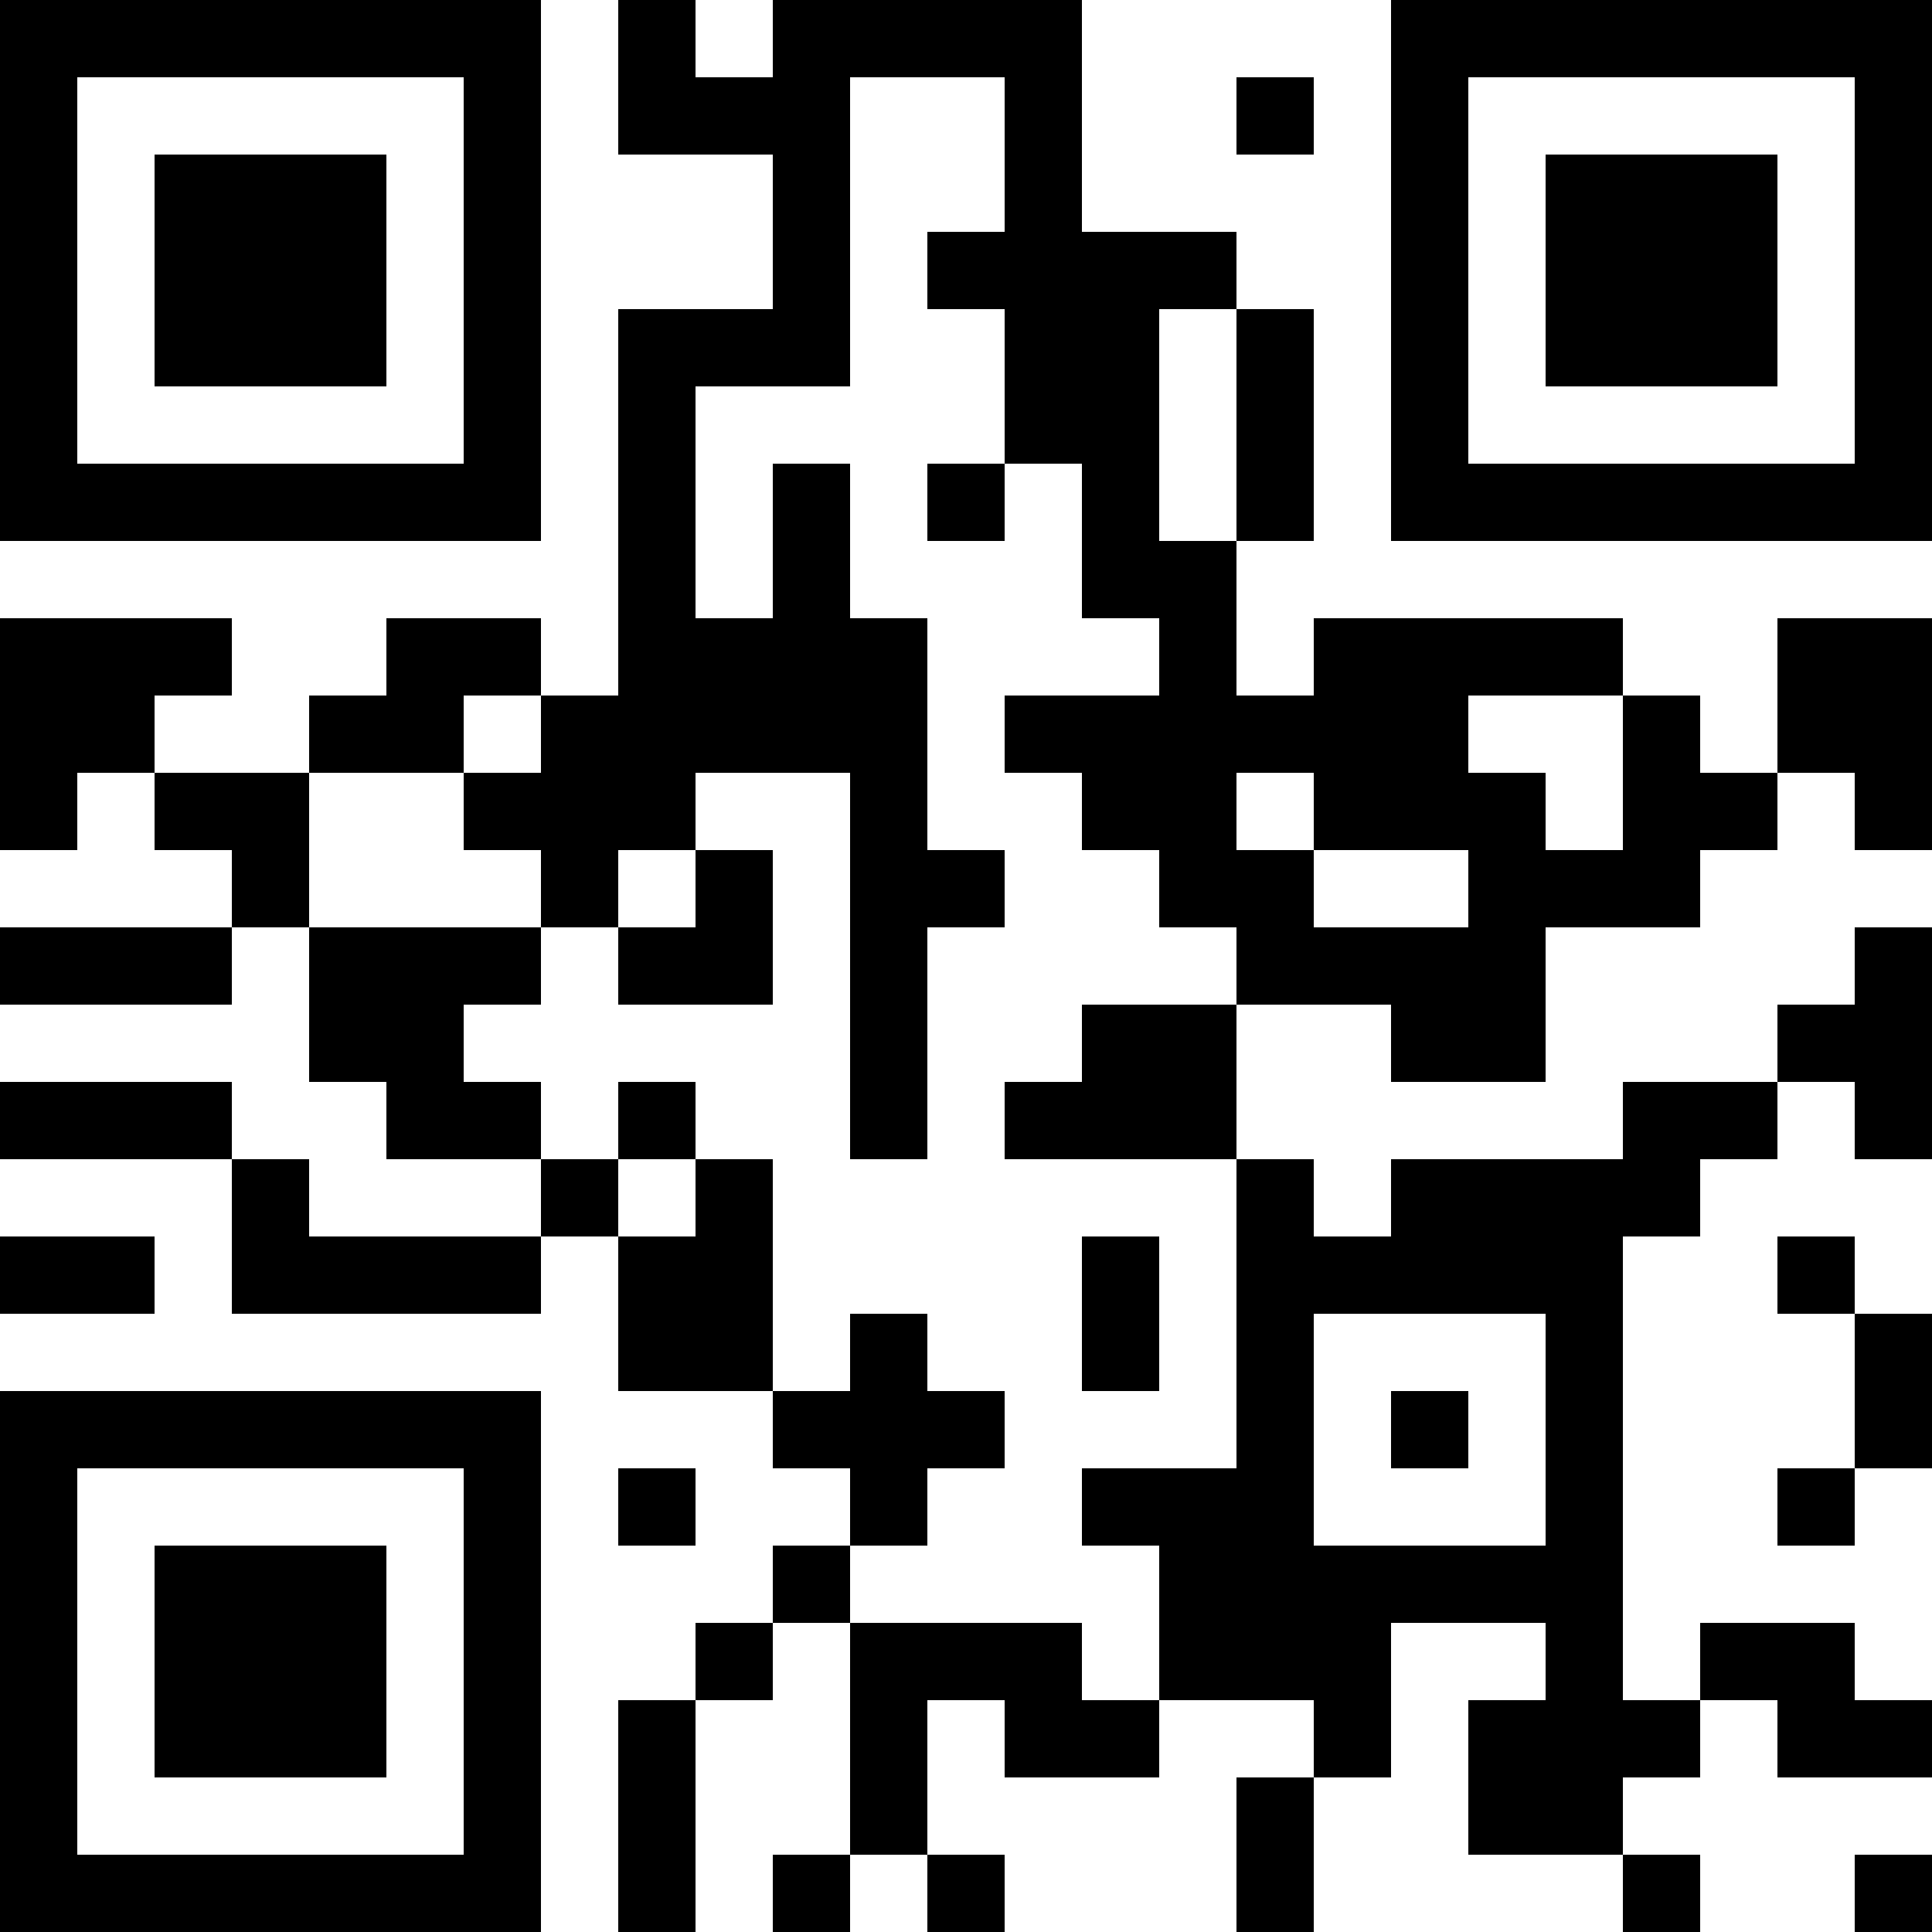 <?xml version="1.0" encoding="UTF-8"?>
<svg xmlns="http://www.w3.org/2000/svg" version="1.1" width="1000" height="1000" viewBox="0 0 1000 1000"><rect x="0" y="0" width="1000" height="1000" fill="#ffffff"/><g transform="scale(40)"><g transform="translate(0,0)"><path fill-rule="evenodd" d="M8 0L8 2L10 2L10 4L8 4L8 9L7 9L7 8L5 8L5 9L4 9L4 10L2 10L2 9L3 9L3 8L0 8L0 11L1 11L1 10L2 10L2 11L3 11L3 12L0 12L0 13L3 13L3 12L4 12L4 14L5 14L5 15L7 15L7 16L4 16L4 15L3 15L3 14L0 14L0 15L3 15L3 17L7 17L7 16L8 16L8 18L10 18L10 19L11 19L11 20L10 20L10 21L9 21L9 22L8 22L8 25L9 25L9 22L10 22L10 21L11 21L11 24L10 24L10 25L11 25L11 24L12 24L12 25L13 25L13 24L12 24L12 22L13 22L13 23L15 23L15 22L17 22L17 23L16 23L16 25L17 25L17 23L18 23L18 21L20 21L20 22L19 22L19 24L21 24L21 25L22 25L22 24L21 24L21 23L22 23L22 22L23 22L23 23L25 23L25 22L24 22L24 21L22 21L22 22L21 22L21 16L22 16L22 15L23 15L23 14L24 14L24 15L25 15L25 12L24 12L24 13L23 13L23 14L21 14L21 15L18 15L18 16L17 16L17 15L16 15L16 13L18 13L18 14L20 14L20 12L22 12L22 11L23 11L23 10L24 10L24 11L25 11L25 8L23 8L23 10L22 10L22 9L21 9L21 8L17 8L17 9L16 9L16 7L17 7L17 4L16 4L16 3L14 3L14 0L10 0L10 1L9 1L9 0ZM11 1L11 5L9 5L9 8L10 8L10 6L11 6L11 8L12 8L12 11L13 11L13 12L12 12L12 15L11 15L11 10L9 10L9 11L8 11L8 12L7 12L7 11L6 11L6 10L7 10L7 9L6 9L6 10L4 10L4 12L7 12L7 13L6 13L6 14L7 14L7 15L8 15L8 16L9 16L9 15L10 15L10 18L11 18L11 17L12 17L12 18L13 18L13 19L12 19L12 20L11 20L11 21L14 21L14 22L15 22L15 20L14 20L14 19L16 19L16 15L13 15L13 14L14 14L14 13L16 13L16 12L15 12L15 11L14 11L14 10L13 10L13 9L15 9L15 8L14 8L14 6L13 6L13 4L12 4L12 3L13 3L13 1ZM16 1L16 2L17 2L17 1ZM15 4L15 7L16 7L16 4ZM12 6L12 7L13 7L13 6ZM19 9L19 10L20 10L20 11L21 11L21 9ZM16 10L16 11L17 11L17 12L19 12L19 11L17 11L17 10ZM9 11L9 12L8 12L8 13L10 13L10 11ZM8 14L8 15L9 15L9 14ZM0 16L0 17L2 17L2 16ZM14 16L14 18L15 18L15 16ZM23 16L23 17L24 17L24 19L23 19L23 20L24 20L24 19L25 19L25 17L24 17L24 16ZM17 17L17 20L20 20L20 17ZM18 18L18 19L19 19L19 18ZM8 19L8 20L9 20L9 19ZM24 24L24 25L25 25L25 24ZM0 0L0 7L7 7L7 0ZM1 1L1 6L6 6L6 1ZM2 2L2 5L5 5L5 2ZM18 0L18 7L25 7L25 0ZM19 1L19 6L24 6L24 1ZM20 2L20 5L23 5L23 2ZM0 18L0 25L7 25L7 18ZM1 19L1 24L6 24L6 19ZM2 20L2 23L5 23L5 20Z" fill="#000000"/></g></g></svg>
